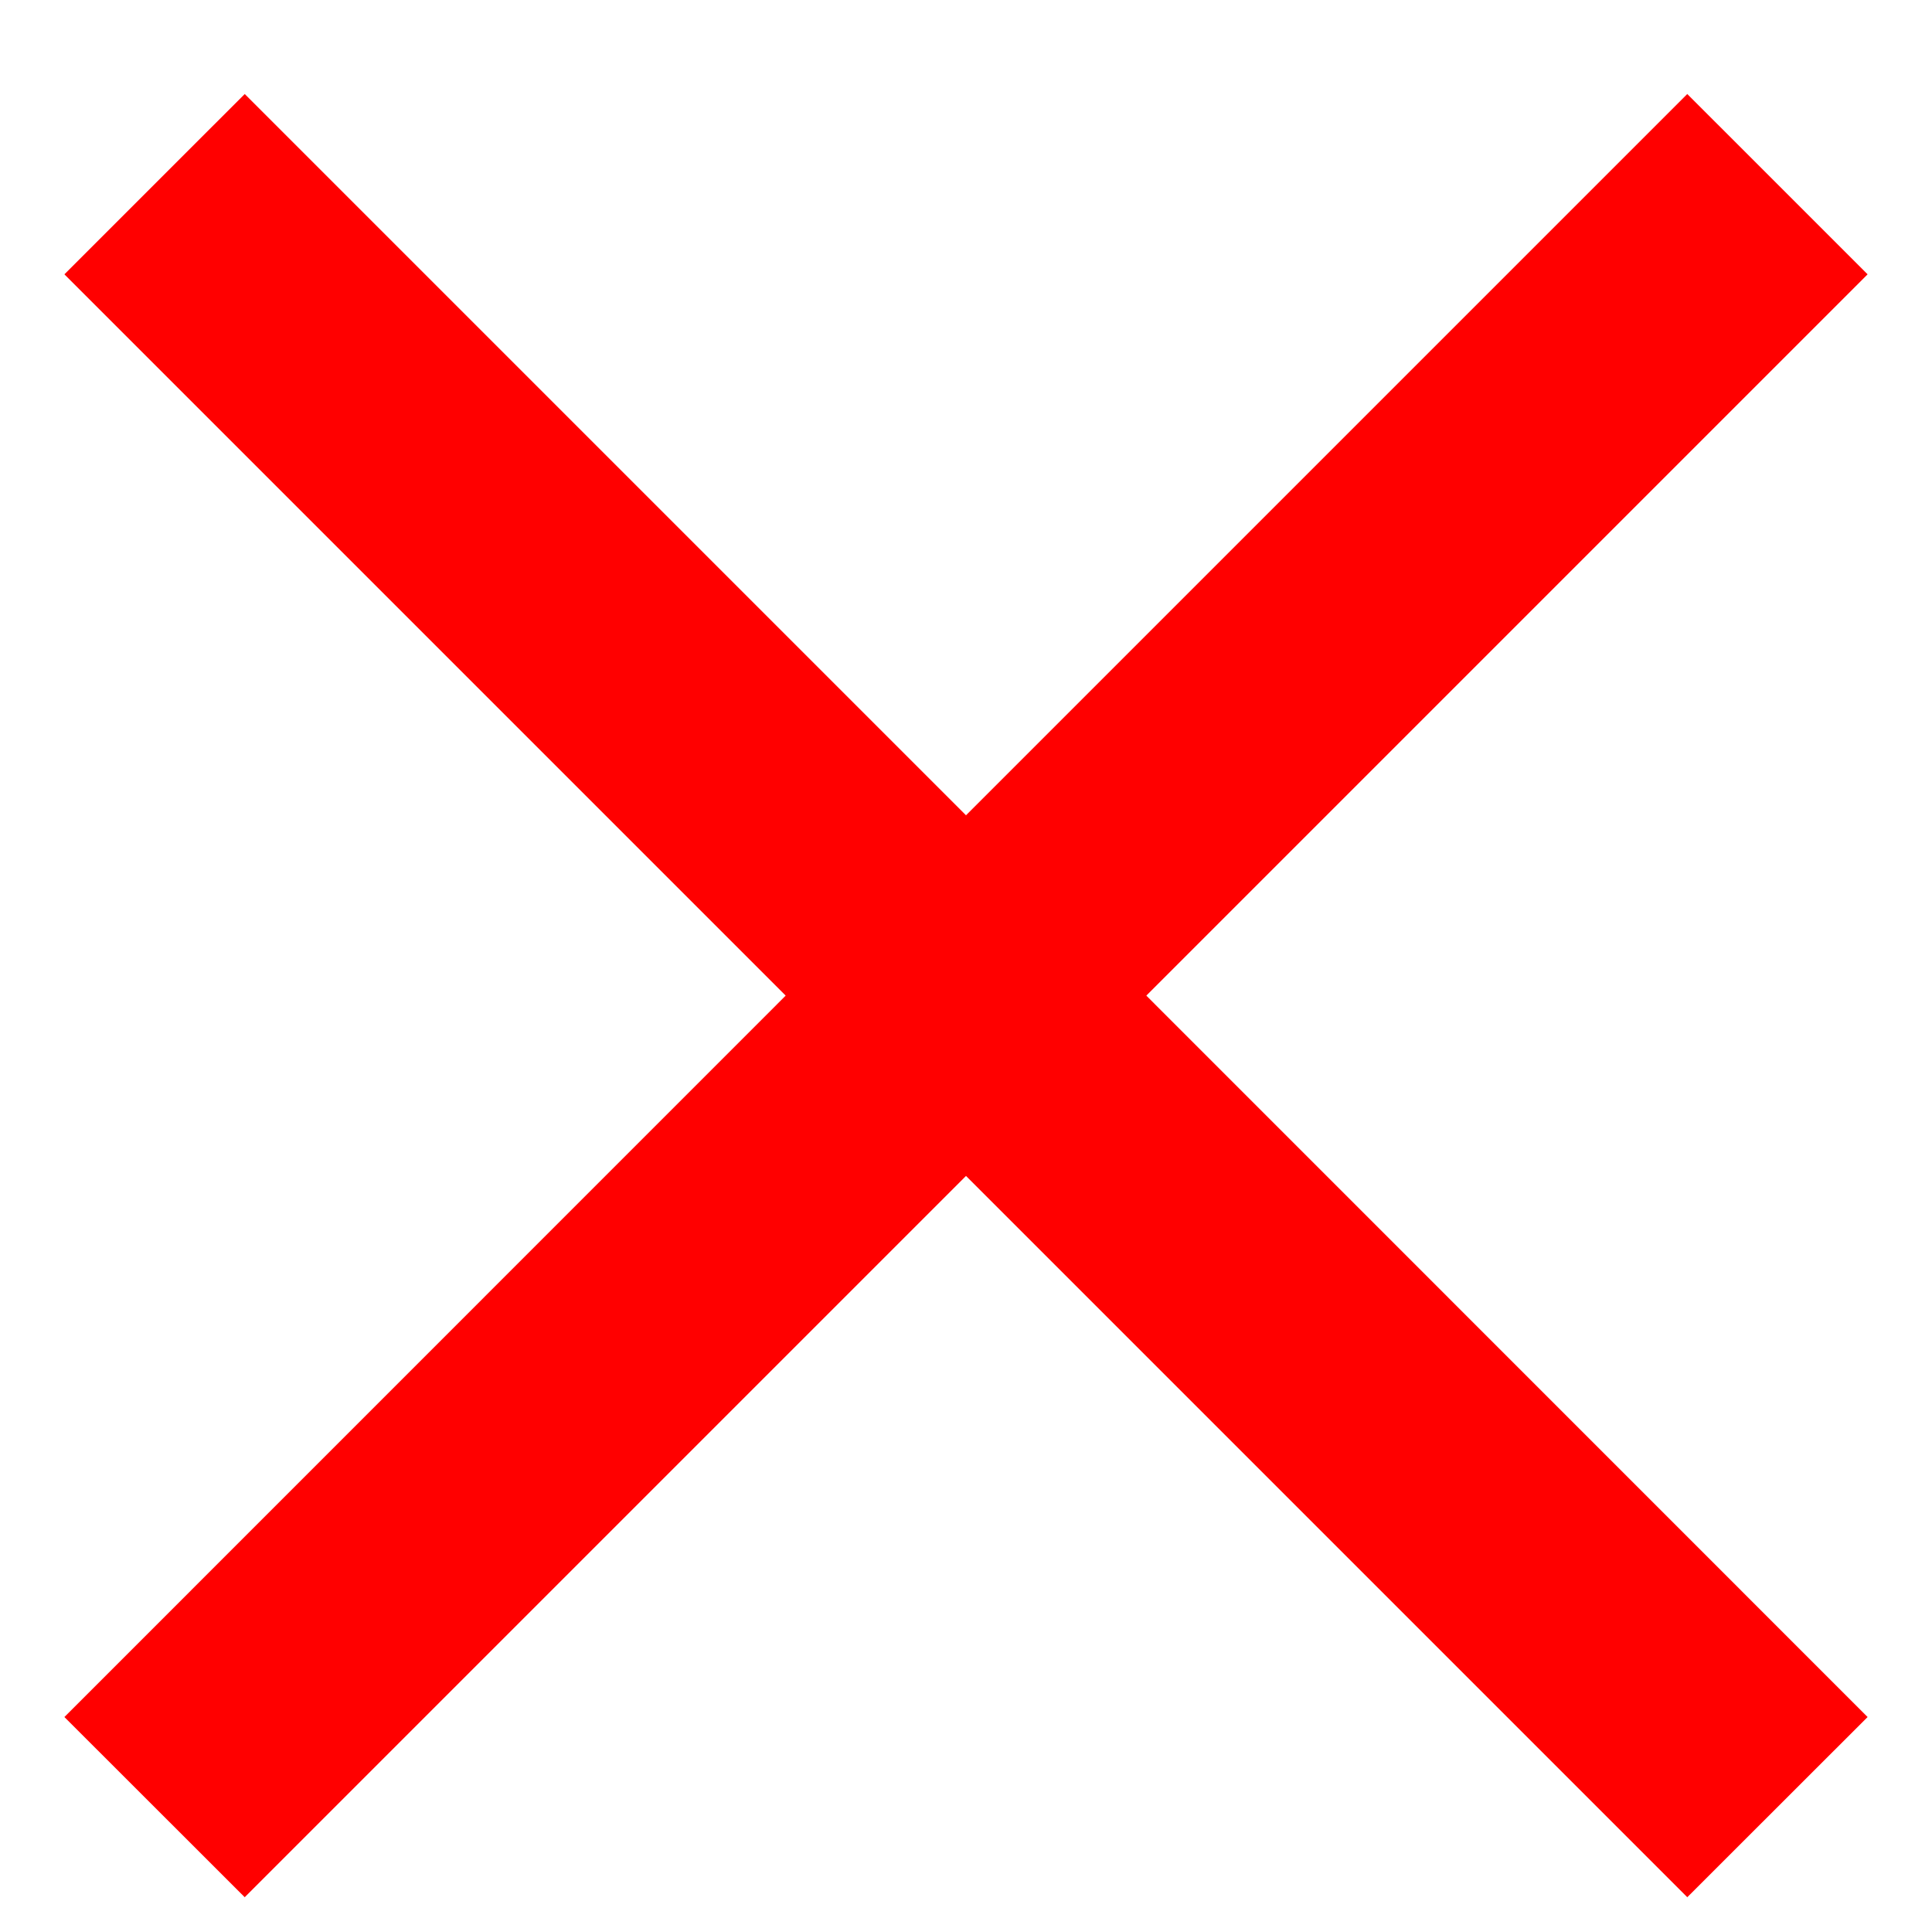 <svg width="15" height="15" viewBox="0 0 15 15" fill="none" xmlns="http://www.w3.org/2000/svg">
<path d="M1.9 14.73L0.5 13.331L6.1 7.73L0.5 2.13L1.9 0.73L7.5 6.33L13.1 0.73L14.5 2.13L8.9 7.73L14.5 13.331L13.1 14.73L7.5 9.13L1.9 14.73Z" fill="#FF0000"/>
</svg> 
